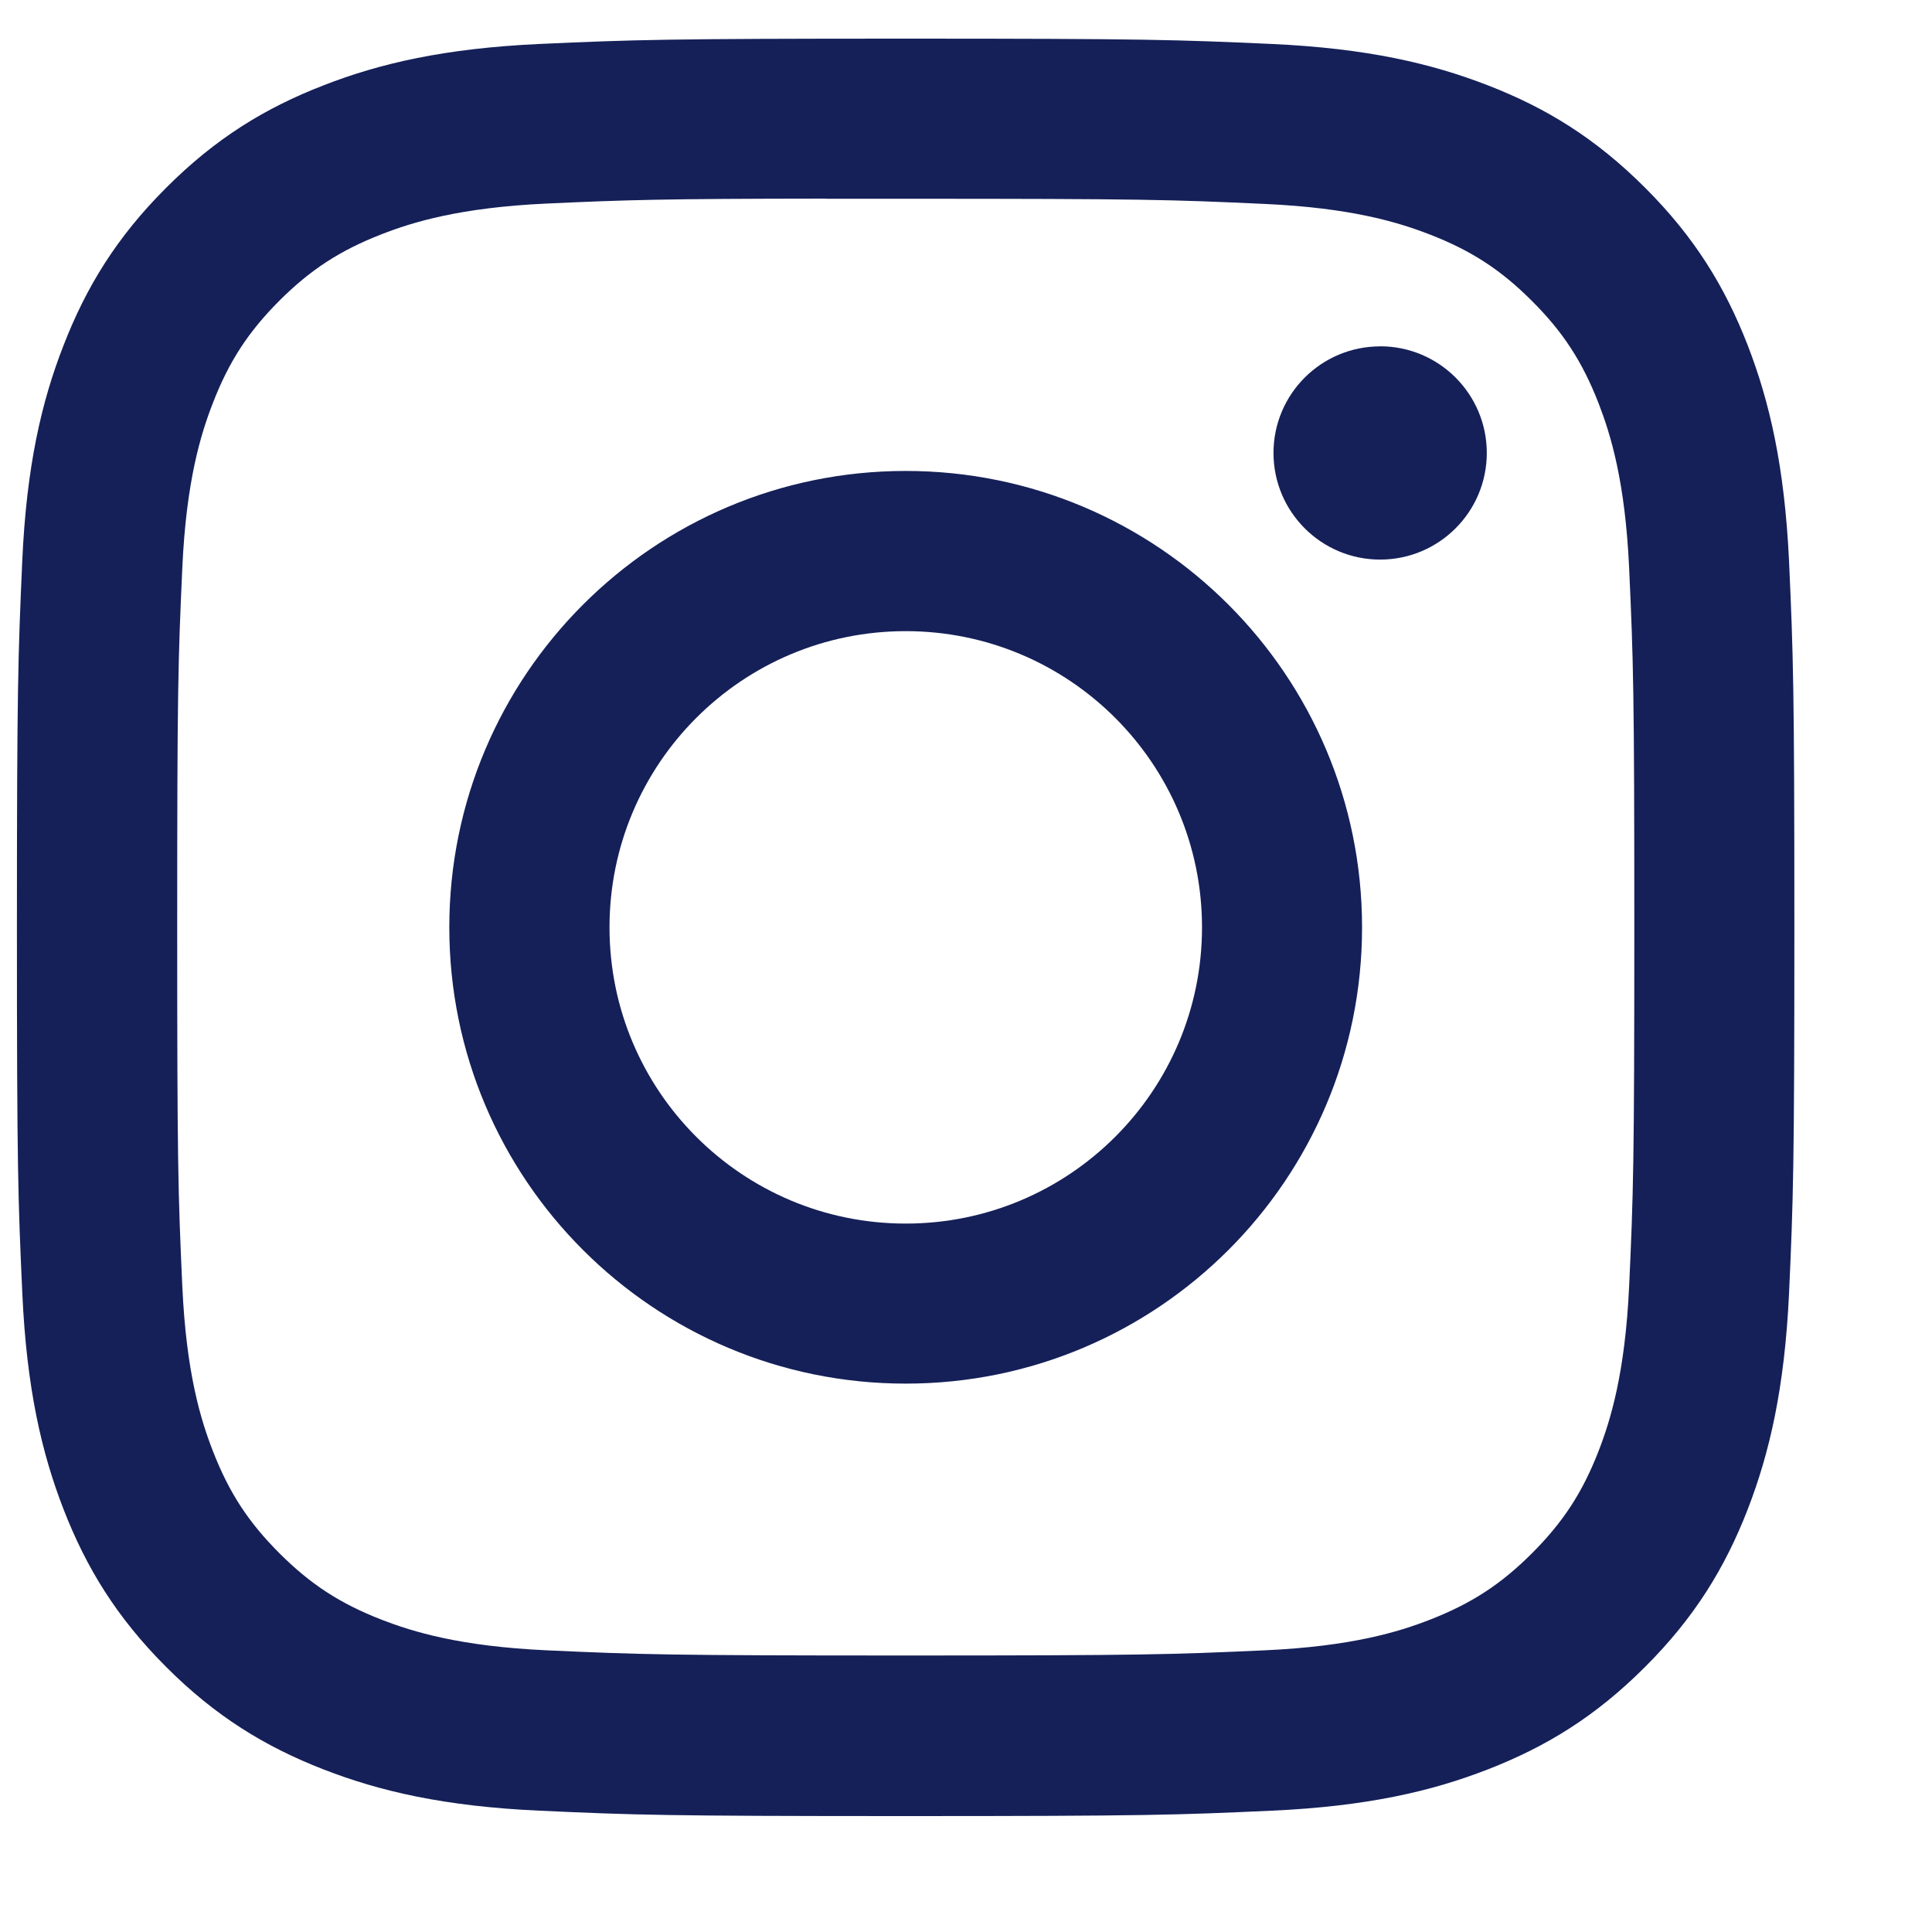 <svg width="25" height="25" viewBox="0 0 25 25" fill="none" xmlns="http://www.w3.org/2000/svg">
    <path
        d="M11.72 0.5C8.597 0.5 8.205 0.514 6.978 0.569C5.754 0.626 4.918 0.819 4.187 1.104C3.431 1.397 2.789 1.79 2.15 2.43C1.51 3.069 1.117 3.711 0.823 4.467C0.537 5.198 0.343 6.034 0.288 7.258C0.234 8.485 0.219 8.877 0.219 12C0.219 15.123 0.233 15.514 0.289 16.741C0.345 17.965 0.539 18.801 0.823 19.532C1.117 20.288 1.51 20.93 2.149 21.569C2.788 22.209 3.43 22.602 4.186 22.896C4.918 23.181 5.753 23.374 6.977 23.43C8.204 23.486 8.596 23.5 11.719 23.5C14.842 23.5 15.233 23.486 16.46 23.43C17.684 23.374 18.521 23.181 19.252 22.896C20.009 22.602 20.649 22.209 21.288 21.569C21.928 20.93 22.321 20.288 22.615 19.532C22.898 18.801 23.092 17.965 23.15 16.741C23.205 15.514 23.219 15.123 23.219 12C23.219 8.877 23.205 8.485 23.15 7.258C23.092 6.034 22.898 5.198 22.615 4.467C22.321 3.711 21.928 3.069 21.288 2.43C20.648 1.79 20.009 1.397 19.252 1.104C18.519 0.819 17.682 0.625 16.458 0.569C15.231 0.514 14.841 0.5 11.717 0.5H11.72ZM10.688 2.572C10.995 2.572 11.336 2.572 11.72 2.572C14.791 2.572 15.155 2.583 16.367 2.639C17.488 2.69 18.097 2.877 18.503 3.035C19.039 3.243 19.422 3.492 19.824 3.895C20.227 4.297 20.476 4.681 20.685 5.217C20.842 5.622 21.03 6.231 21.081 7.352C21.136 8.564 21.148 8.928 21.148 11.997C21.148 15.066 21.136 15.431 21.081 16.643C21.029 17.764 20.842 18.373 20.685 18.778C20.476 19.314 20.227 19.696 19.824 20.099C19.422 20.501 19.039 20.75 18.503 20.959C18.098 21.117 17.488 21.304 16.367 21.355C15.155 21.41 14.791 21.422 11.72 21.422C8.649 21.422 8.286 21.41 7.073 21.355C5.952 21.303 5.343 21.116 4.938 20.959C4.401 20.75 4.018 20.501 3.615 20.098C3.213 19.696 2.964 19.314 2.755 18.777C2.597 18.372 2.41 17.763 2.359 16.642C2.304 15.43 2.293 15.066 2.293 11.995C2.293 8.924 2.304 8.561 2.359 7.349C2.41 6.228 2.597 5.619 2.755 5.214C2.963 4.677 3.213 4.294 3.615 3.891C4.018 3.489 4.401 3.24 4.938 3.031C5.343 2.873 5.952 2.686 7.073 2.634C8.134 2.586 8.545 2.572 10.688 2.57V2.572ZM17.859 4.482C17.097 4.482 16.479 5.099 16.479 5.861C16.479 6.623 17.097 7.241 17.859 7.241C18.621 7.241 19.239 6.623 19.239 5.861C19.239 5.099 18.621 4.481 17.859 4.481V4.482ZM11.72 6.094C8.459 6.094 5.814 8.739 5.814 12C5.814 15.261 8.459 17.904 11.72 17.904C14.982 17.904 17.625 15.261 17.625 12C17.625 8.739 14.982 6.094 11.72 6.094H11.72ZM11.72 8.167C13.837 8.167 15.554 9.883 15.554 12C15.554 14.117 13.837 15.833 11.72 15.833C9.603 15.833 7.887 14.117 7.887 12C7.887 9.883 9.603 8.167 11.72 8.167Z"
        fill="#152058" />
</svg>
